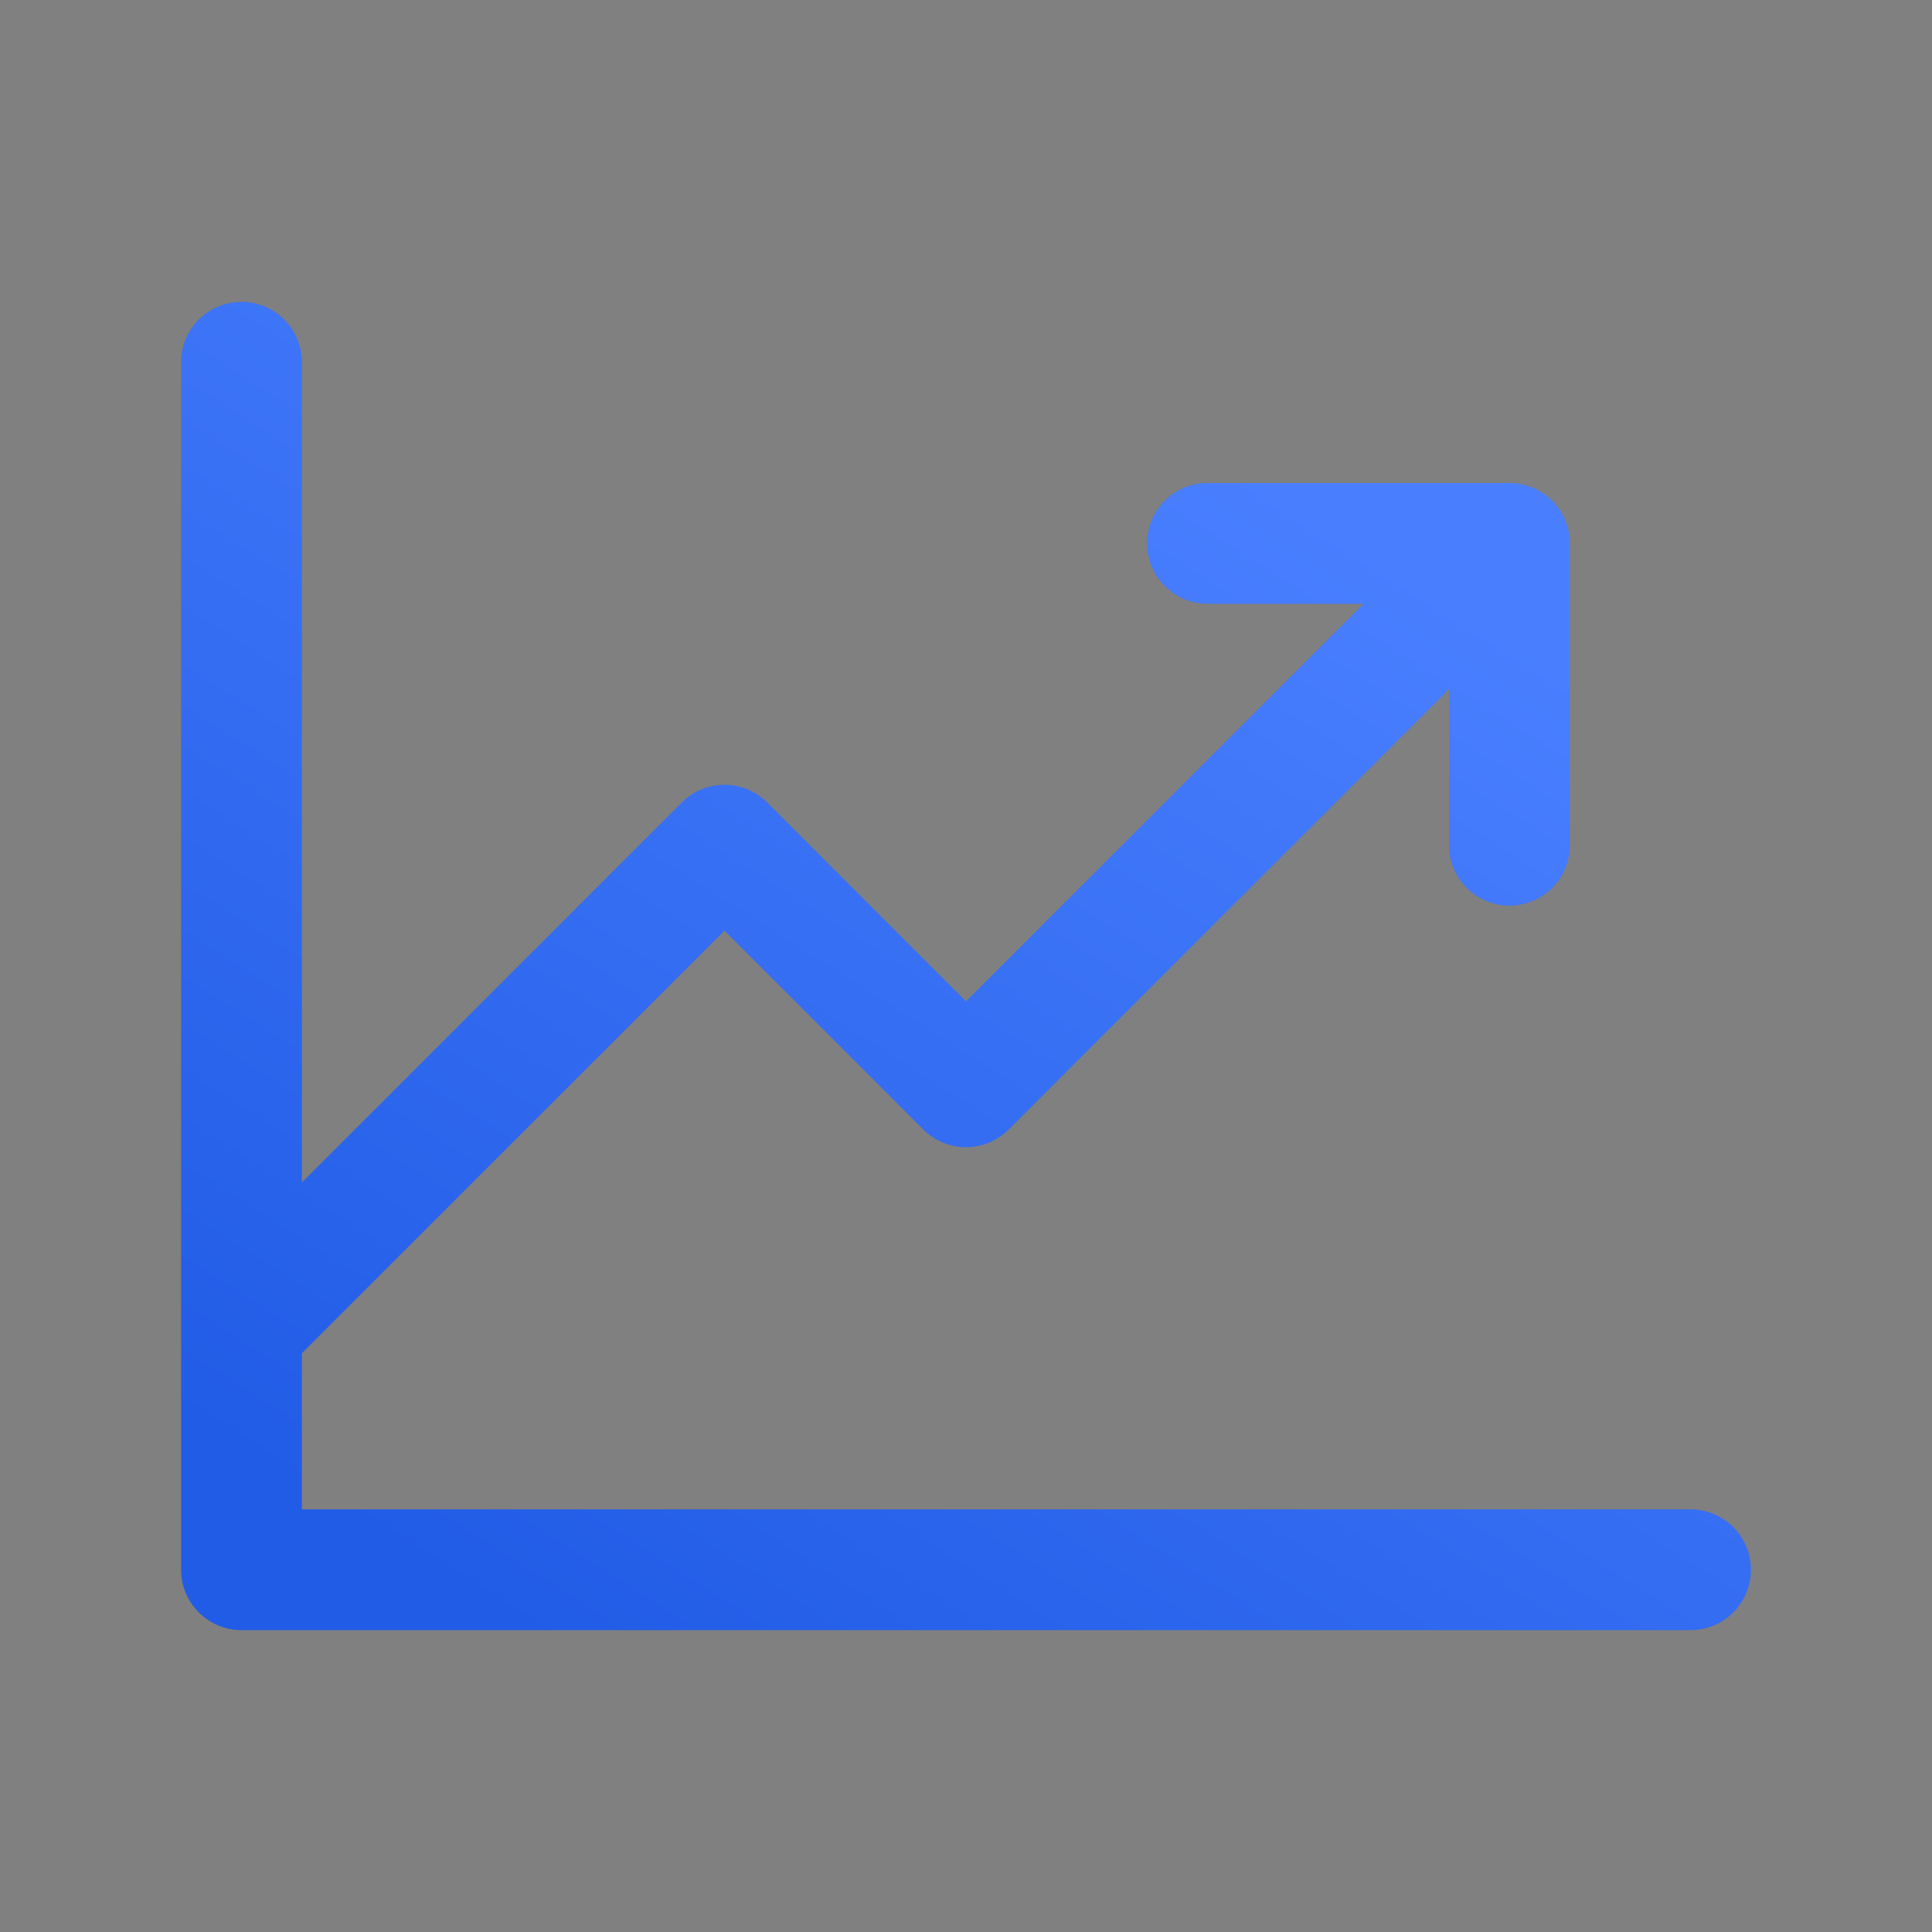 <svg width="104" height="104" viewBox="0 0 104 104" fill="none" xmlns="http://www.w3.org/2000/svg">
<rect x="0" y="0" width="104" height="104" fill="#808080" stroke="none"/>
<path d="M94.25 84.5C94.25 85.362 93.908 86.189 93.298 86.798C92.689 87.408 91.862 87.75 91 87.75H13C12.138 87.75 11.311 87.408 10.702 86.798C10.092 86.189 9.75 85.362 9.75 84.5V19.5C9.75 18.638 10.092 17.811 10.702 17.202C11.311 16.592 12.138 16.25 13 16.25C13.862 16.25 14.689 16.592 15.298 17.202C15.908 17.811 16.25 18.638 16.25 19.5V63.655L36.701 43.201C37.002 42.898 37.361 42.659 37.755 42.495C38.15 42.332 38.573 42.247 39 42.247C39.427 42.247 39.85 42.332 40.245 42.495C40.639 42.659 40.998 42.898 41.299 43.201L52 53.905L73.405 32.5H65C64.138 32.5 63.311 32.158 62.702 31.548C62.092 30.939 61.75 30.112 61.75 29.25C61.75 28.388 62.092 27.561 62.702 26.952C63.311 26.342 64.138 26 65 26H81.25C82.112 26 82.939 26.342 83.548 26.952C84.158 27.561 84.5 28.388 84.5 29.25V45.5C84.5 46.362 84.158 47.189 83.548 47.798C82.939 48.408 82.112 48.75 81.25 48.75C80.388 48.75 79.561 48.408 78.952 47.798C78.342 47.189 78 46.362 78 45.5V37.095L54.299 60.799C53.998 61.102 53.639 61.341 53.245 61.505C52.85 61.668 52.427 61.753 52 61.753C51.573 61.753 51.15 61.668 50.755 61.505C50.361 61.341 50.002 61.102 49.701 60.799L39 50.095L16.25 72.845V81.25H91C91.862 81.25 92.689 81.592 93.298 82.202C93.908 82.811 94.25 83.638 94.25 84.5Z" fill="#2666FF"/>
<path d="M94.25 84.5C94.25 85.362 93.908 86.189 93.298 86.798C92.689 87.408 91.862 87.75 91 87.75H13C12.138 87.75 11.311 87.408 10.702 86.798C10.092 86.189 9.75 85.362 9.75 84.5V19.5C9.75 18.638 10.092 17.811 10.702 17.202C11.311 16.592 12.138 16.25 13 16.25C13.862 16.25 14.689 16.592 15.298 17.202C15.908 17.811 16.25 18.638 16.25 19.5V63.655L36.701 43.201C37.002 42.898 37.361 42.659 37.755 42.495C38.15 42.332 38.573 42.247 39 42.247C39.427 42.247 39.85 42.332 40.245 42.495C40.639 42.659 40.998 42.898 41.299 43.201L52 53.905L73.405 32.5H65C64.138 32.5 63.311 32.158 62.702 31.548C62.092 30.939 61.75 30.112 61.75 29.25C61.75 28.388 62.092 27.561 62.702 26.952C63.311 26.342 64.138 26 65 26H81.25C82.112 26 82.939 26.342 83.548 26.952C84.158 27.561 84.5 28.388 84.5 29.25V45.5C84.5 46.362 84.158 47.189 83.548 47.798C82.939 48.408 82.112 48.75 81.25 48.75C80.388 48.75 79.561 48.408 78.952 47.798C78.342 47.189 78 46.362 78 45.5V37.095L54.299 60.799C53.998 61.102 53.639 61.341 53.245 61.505C52.85 61.668 52.427 61.753 52 61.753C51.573 61.753 51.15 61.668 50.755 61.505C50.361 61.341 50.002 61.102 49.701 60.799L39 50.095L16.25 72.845V81.25H91C91.862 81.25 92.689 81.592 93.298 82.202C93.908 82.811 94.25 83.638 94.25 84.5Z" fill="url(#paint0_linear_770_14533)" fill-opacity="0.2"/>
<defs>
<linearGradient id="paint0_linear_770_14533" x1="74.549" y1="30.003" x2="35.263" y2="91.928" gradientUnits="userSpaceOnUse">
<stop stop-color="white" stop-opacity="0.8"/>
<stop offset="1" stop-color="#082766" stop-opacity="0.8"/>
</linearGradient>
</defs>
</svg>
